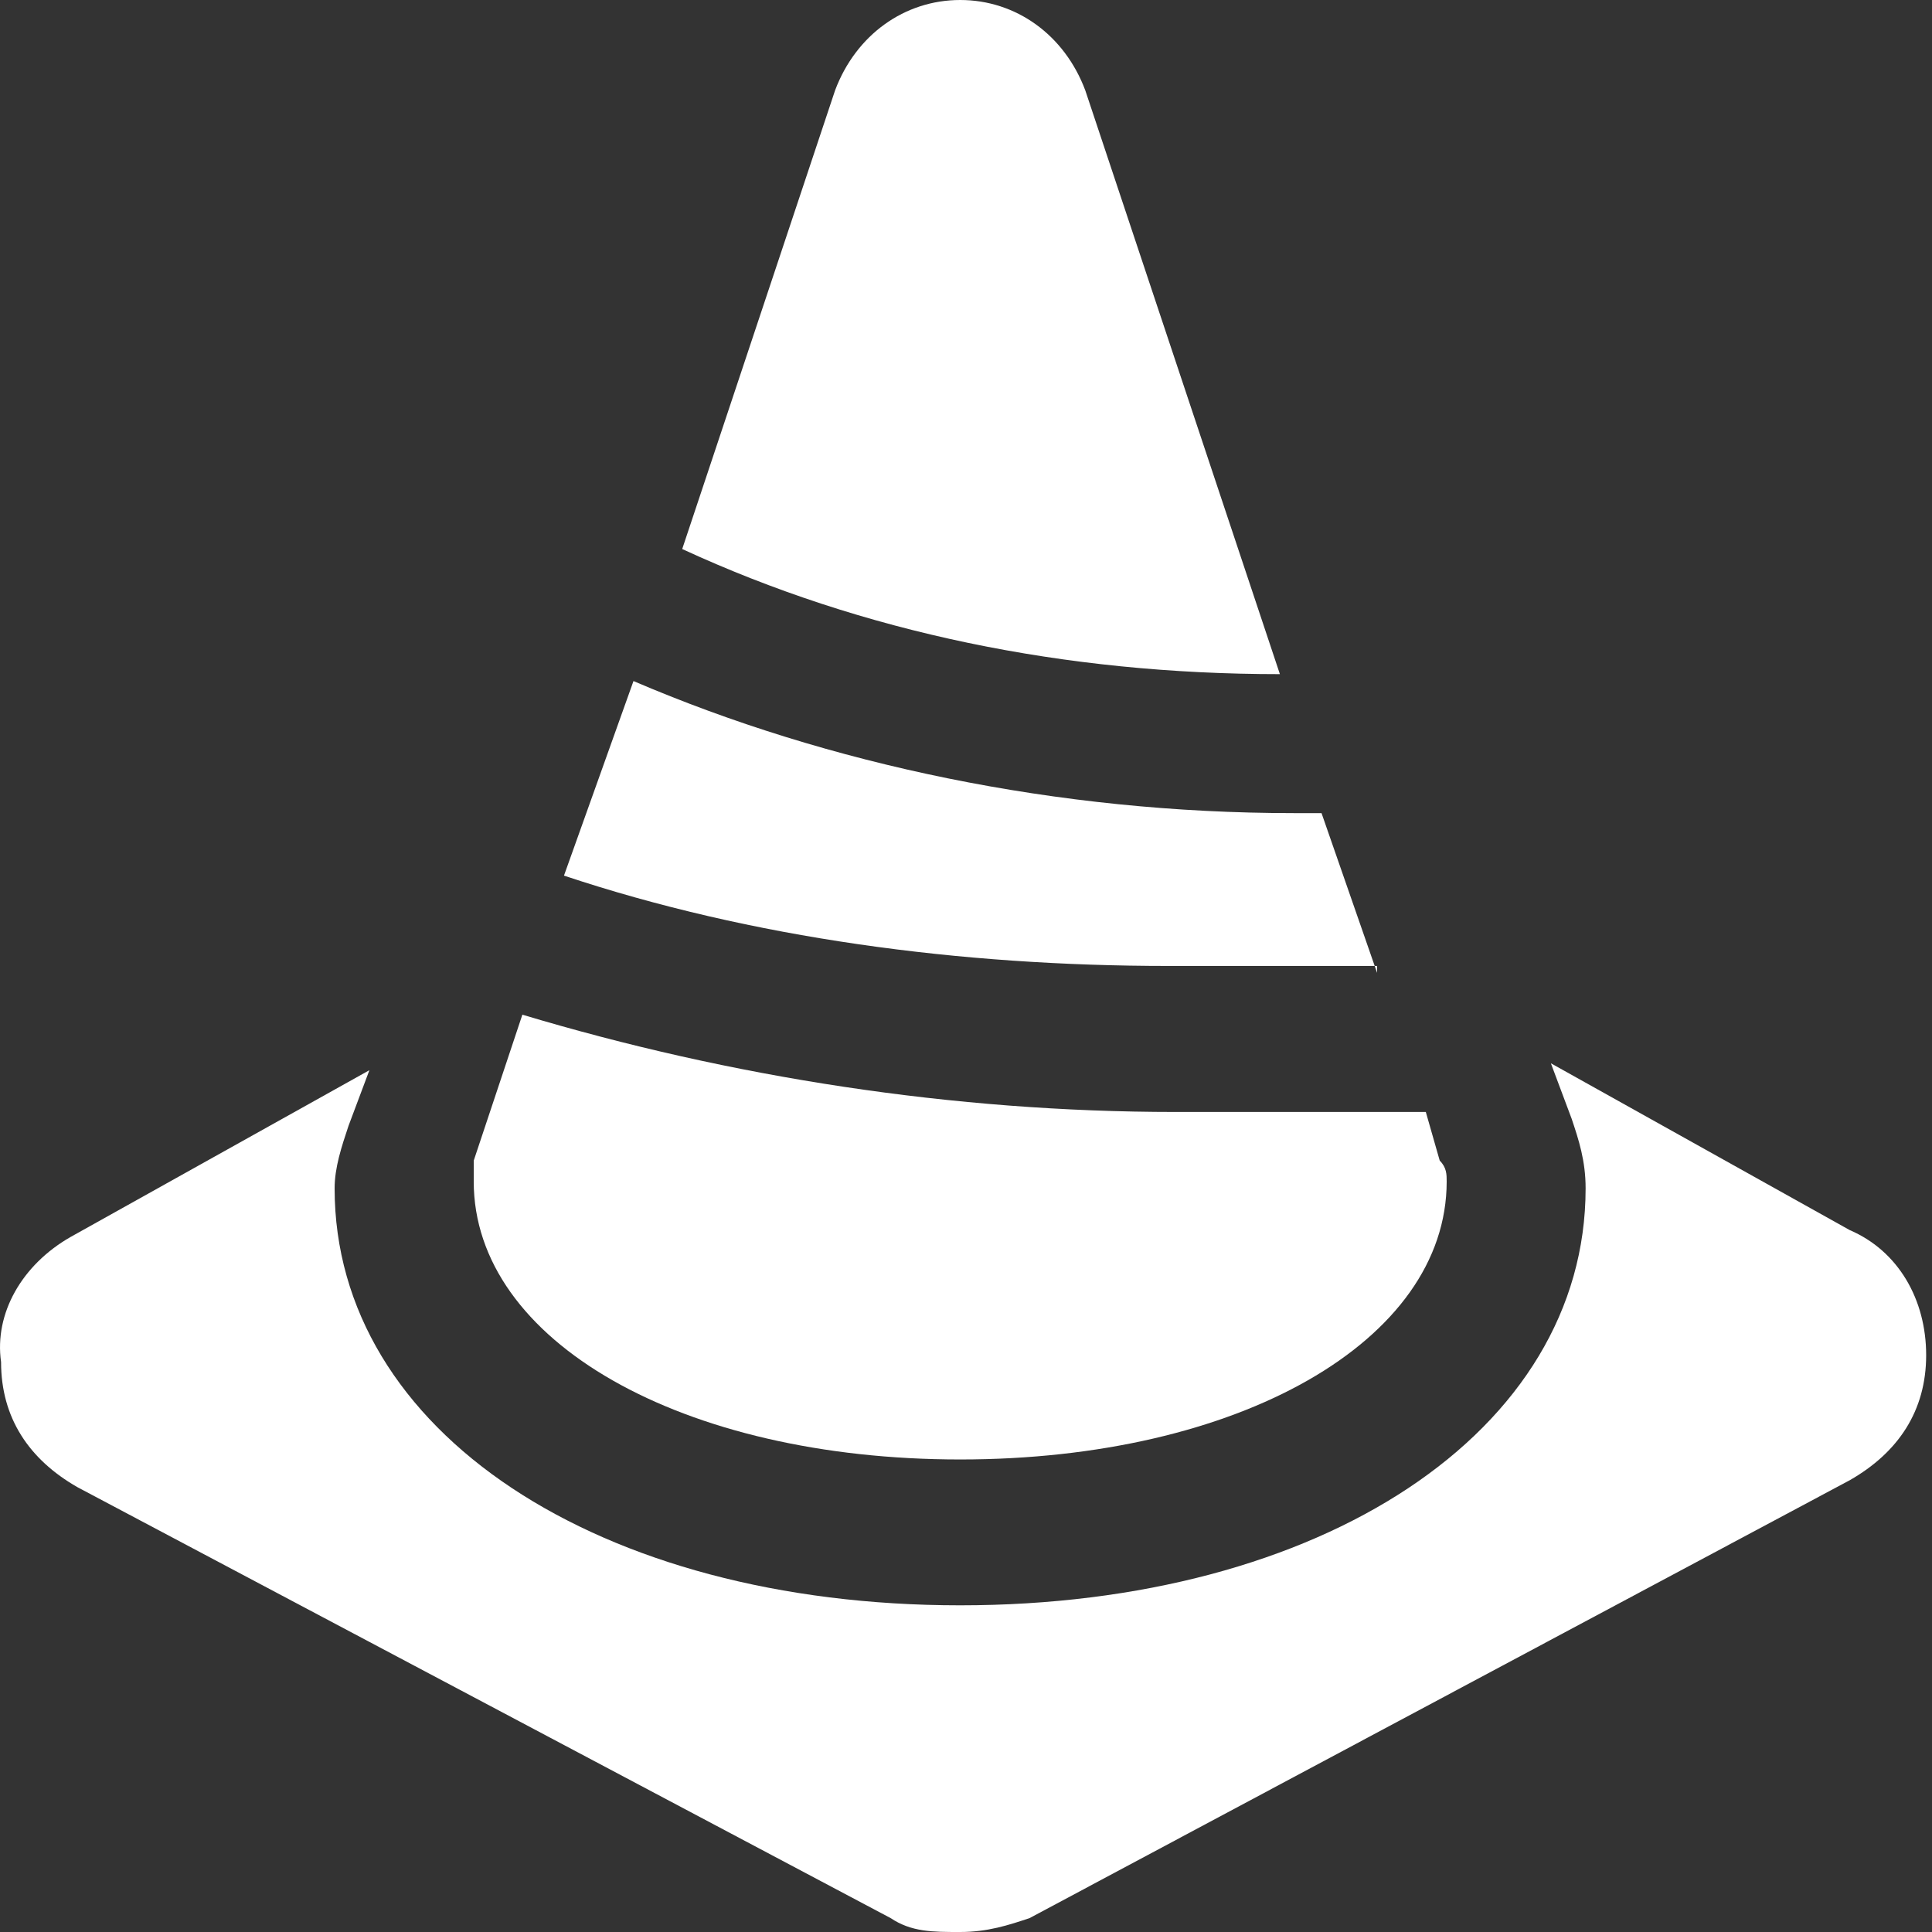 <svg xmlns="http://www.w3.org/2000/svg" width="45" height="45" viewBox="0 0 45 45" fill="none"><rect x="0" y="0" width="45" height="45" fill="#333333" stroke="none"/><path d="M32.076 22.662l-1.295-3.723H30.133c-5.504.0-10.845-1.133-15.378-3.076l-1.619 4.532c4.371 1.457 9.227 2.104 14.083 2.104h4.856V22.662z" fill="#fff"/><path d="M29.811 15.702 25.278 2.104C24.793.809 23.66.0 22.365.0c-1.295.0-2.428.809-2.914 2.104L15.89 12.788c4.209 1.942 8.903 2.914 13.921 2.914z" fill="#fff"/><path d="M33.21 25.9H27.383c-5.18.0-10.36-.809-15.216-2.266l-1.133 3.399C11.034 27.195 11.034 27.357 11.034 27.519c0 3.723 4.856 6.475 11.331 6.475 6.475.0 11.331-2.752 11.331-6.475C33.696 27.357 33.696 27.195 33.534 27.033L33.21 25.9z" fill="#fff"/><path d="M43.083 28.651l-6.96-3.885L36.608 26.061C36.77 26.546 36.932 27.032 36.932 27.679c0 5.666-6.151 9.712-14.569 9.712-8.417.0-14.569-4.047-14.569-9.712.0-.486.162-.971.324-1.457L8.604 24.927l-6.961 3.885C.51 29.46-.137 30.593.025 31.726.025 33.021.672 33.992 1.805 34.64L20.744 44.676C21.23 45 21.716 45 22.363 45S23.496 44.838 23.982 44.676l19.101-10.198C44.216 33.831 44.864 32.859 44.864 31.564S44.216 29.136 43.083 28.651z" fill="#fff"/></svg>